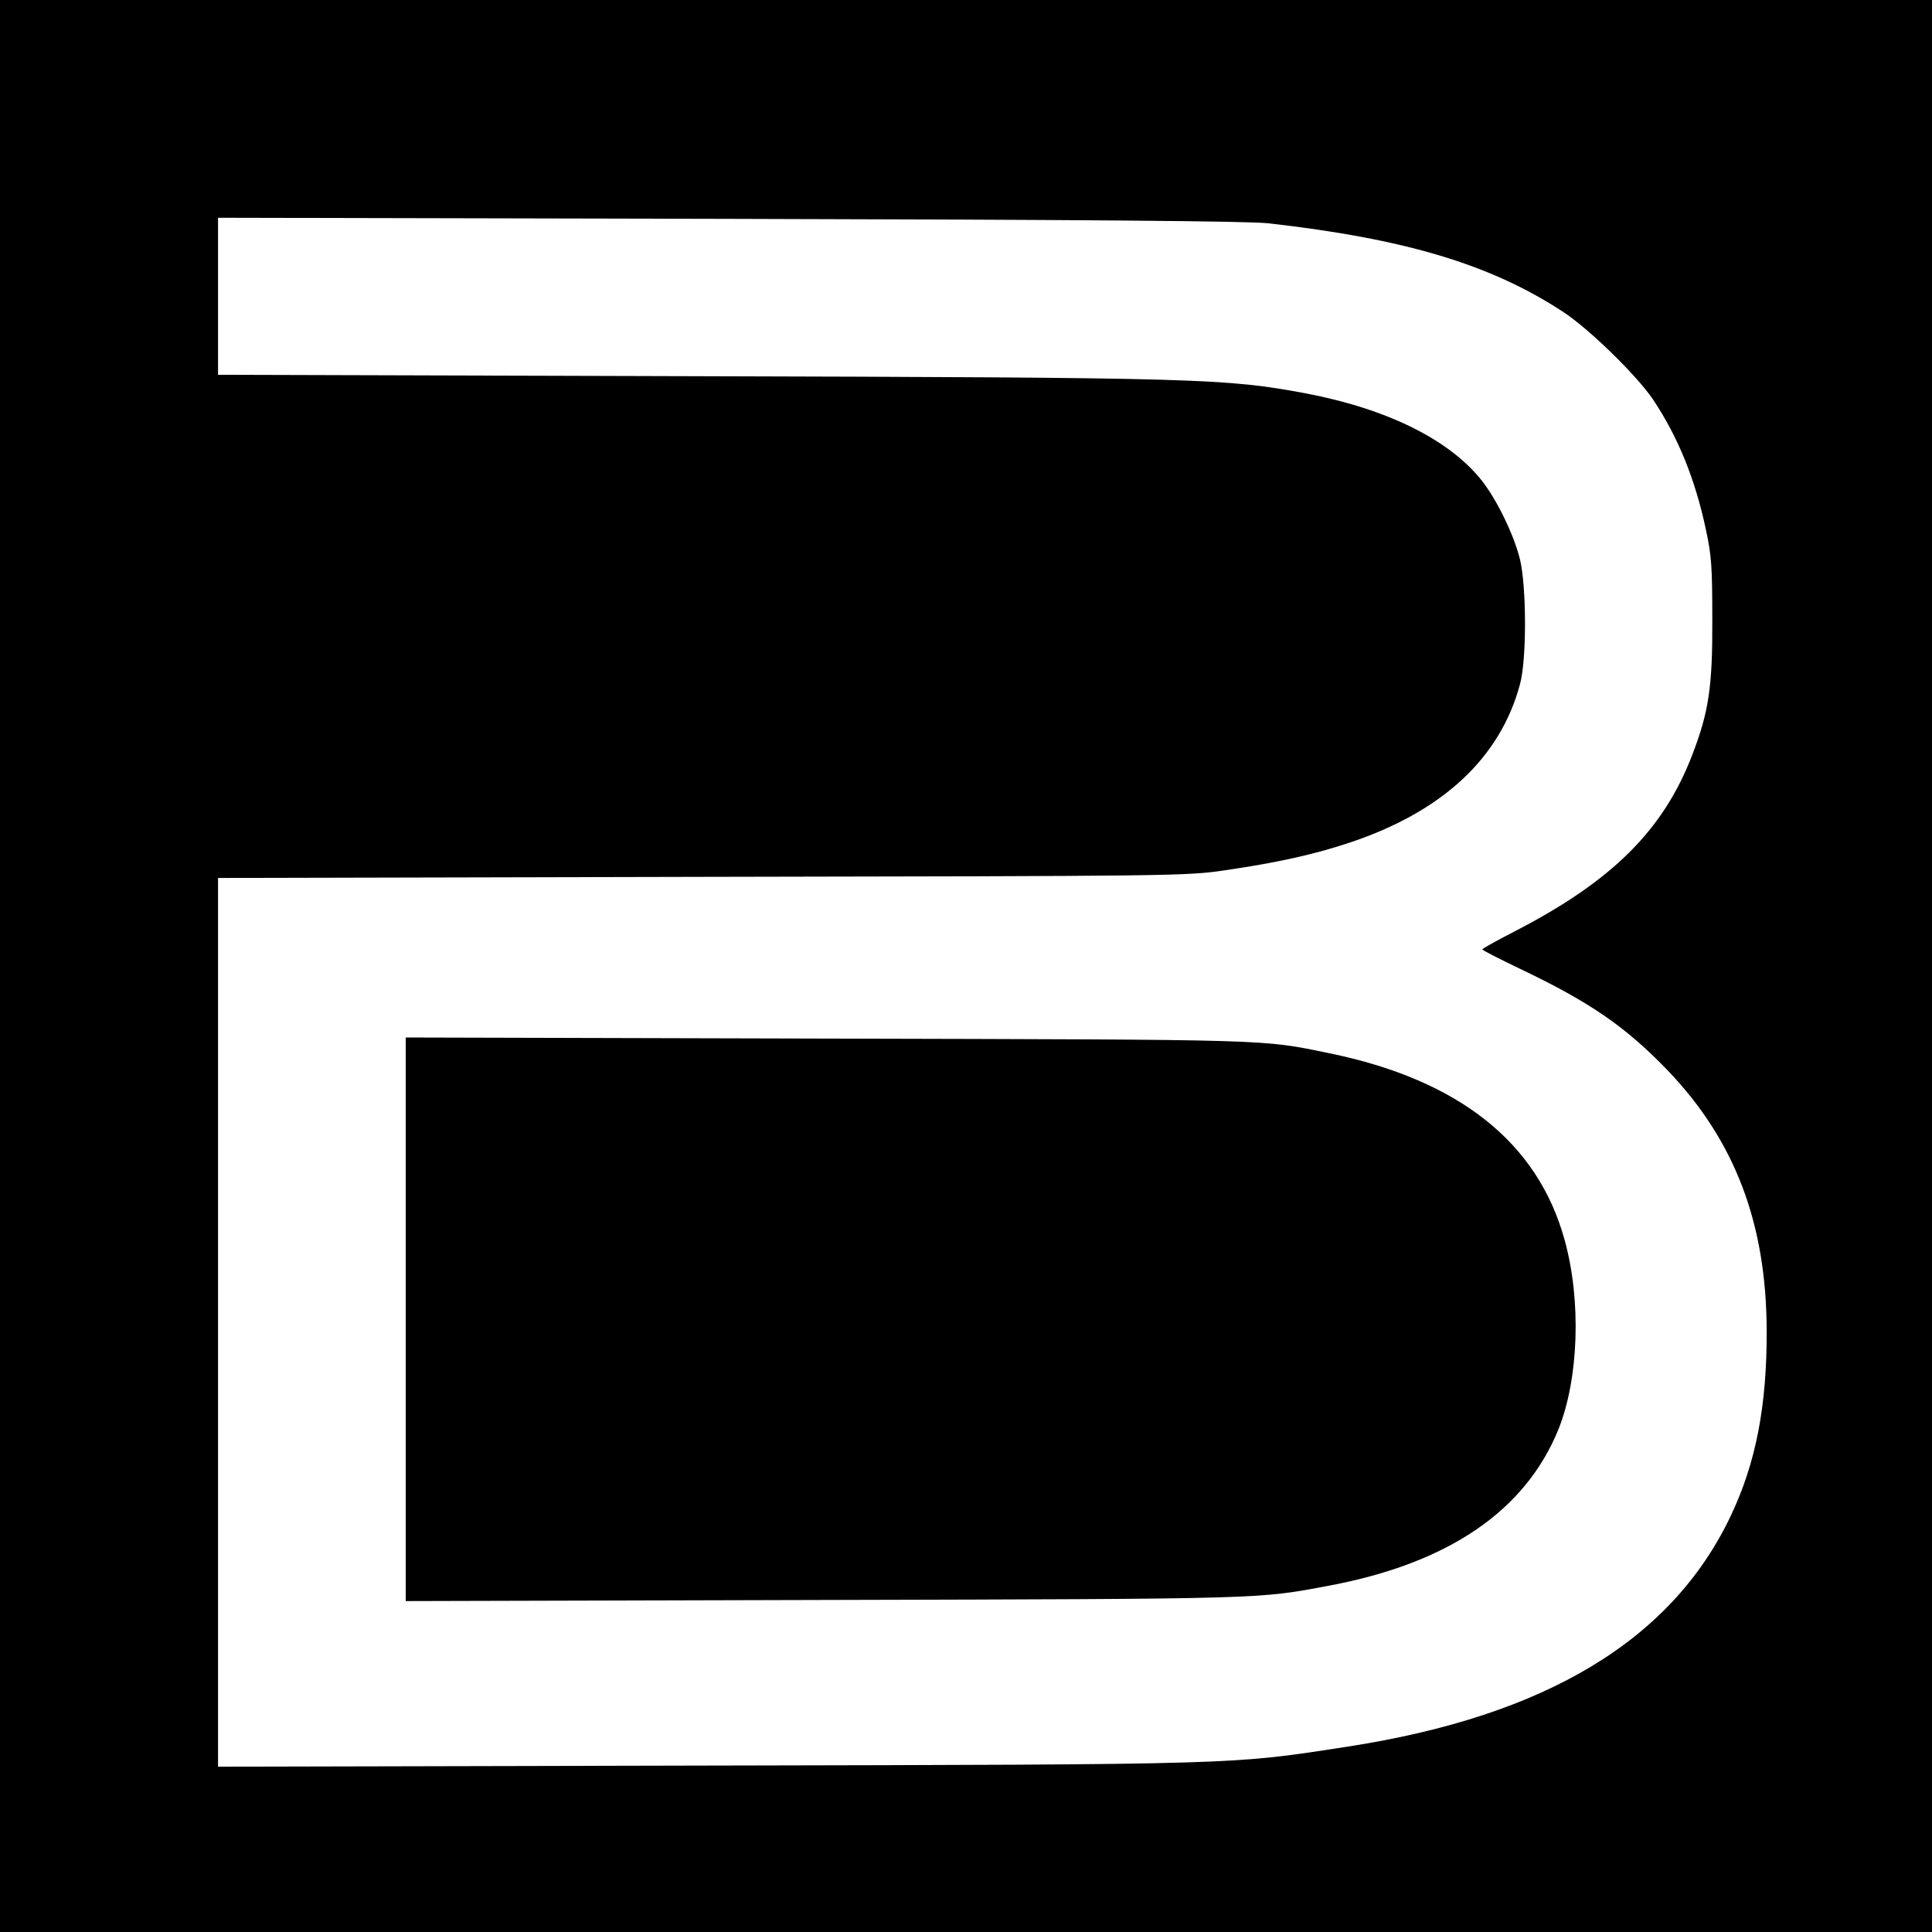 <?xml version="1.0" standalone="no"?>
<!DOCTYPE svg PUBLIC "-//W3C//DTD SVG 20010904//EN"
 "http://www.w3.org/TR/2001/REC-SVG-20010904/DTD/svg10.dtd">
<svg version="1.0" xmlns="http://www.w3.org/2000/svg"
 width="700pt" height="700pt" viewBox="0 0 700 700"
 preserveAspectRatio="xMidYMid meet">
<g transform="translate(0,700) scale(0.1,-0.1)"
fill="#000000" stroke="none">
<path d="M0 3500 l0 -3500 3500 0 3500 0 0 3500 0 3500 -3500 0 -3500 0 0
-3500z m4595 2691 c496 -56 807 -149 1070 -322 94 -62 264 -228 324 -316 90
-135 153 -288 192 -473 20 -91 23 -135 23 -325 1 -245 -13 -335 -73 -491 -105
-273 -291 -457 -644 -639 -64 -33 -117 -62 -116 -65 0 -3 61 -34 136 -70 254
-121 383 -210 536 -369 243 -254 357 -554 358 -942 1 -273 -39 -480 -131 -673
-214 -449 -669 -723 -1385 -834 -428 -66 -373 -65 -2327 -69 l-1768 -4 0 1610
0 1610 1753 4 c1723 3 1754 3 1897 24 190 28 321 57 450 100 336 112 545 306
617 573 25 90 24 355 0 454 -23 92 -85 218 -140 287 -118 147 -341 257 -632
313 -294 55 -379 58 -2232 63 l-1713 5 0 284 0 285 1853 -4 c1289 -3 1882 -8
1952 -16z"/>
<path d="M1470 2220 l0 -1021 1513 4 c1607 4 1573 3 1833 52 432 81 710 271
830 565 74 183 84 467 23 687 -97 354 -384 581 -853 677 -248 51 -190 49
-1813 53 l-1533 4 0 -1021z"/>
</g>
</svg>
